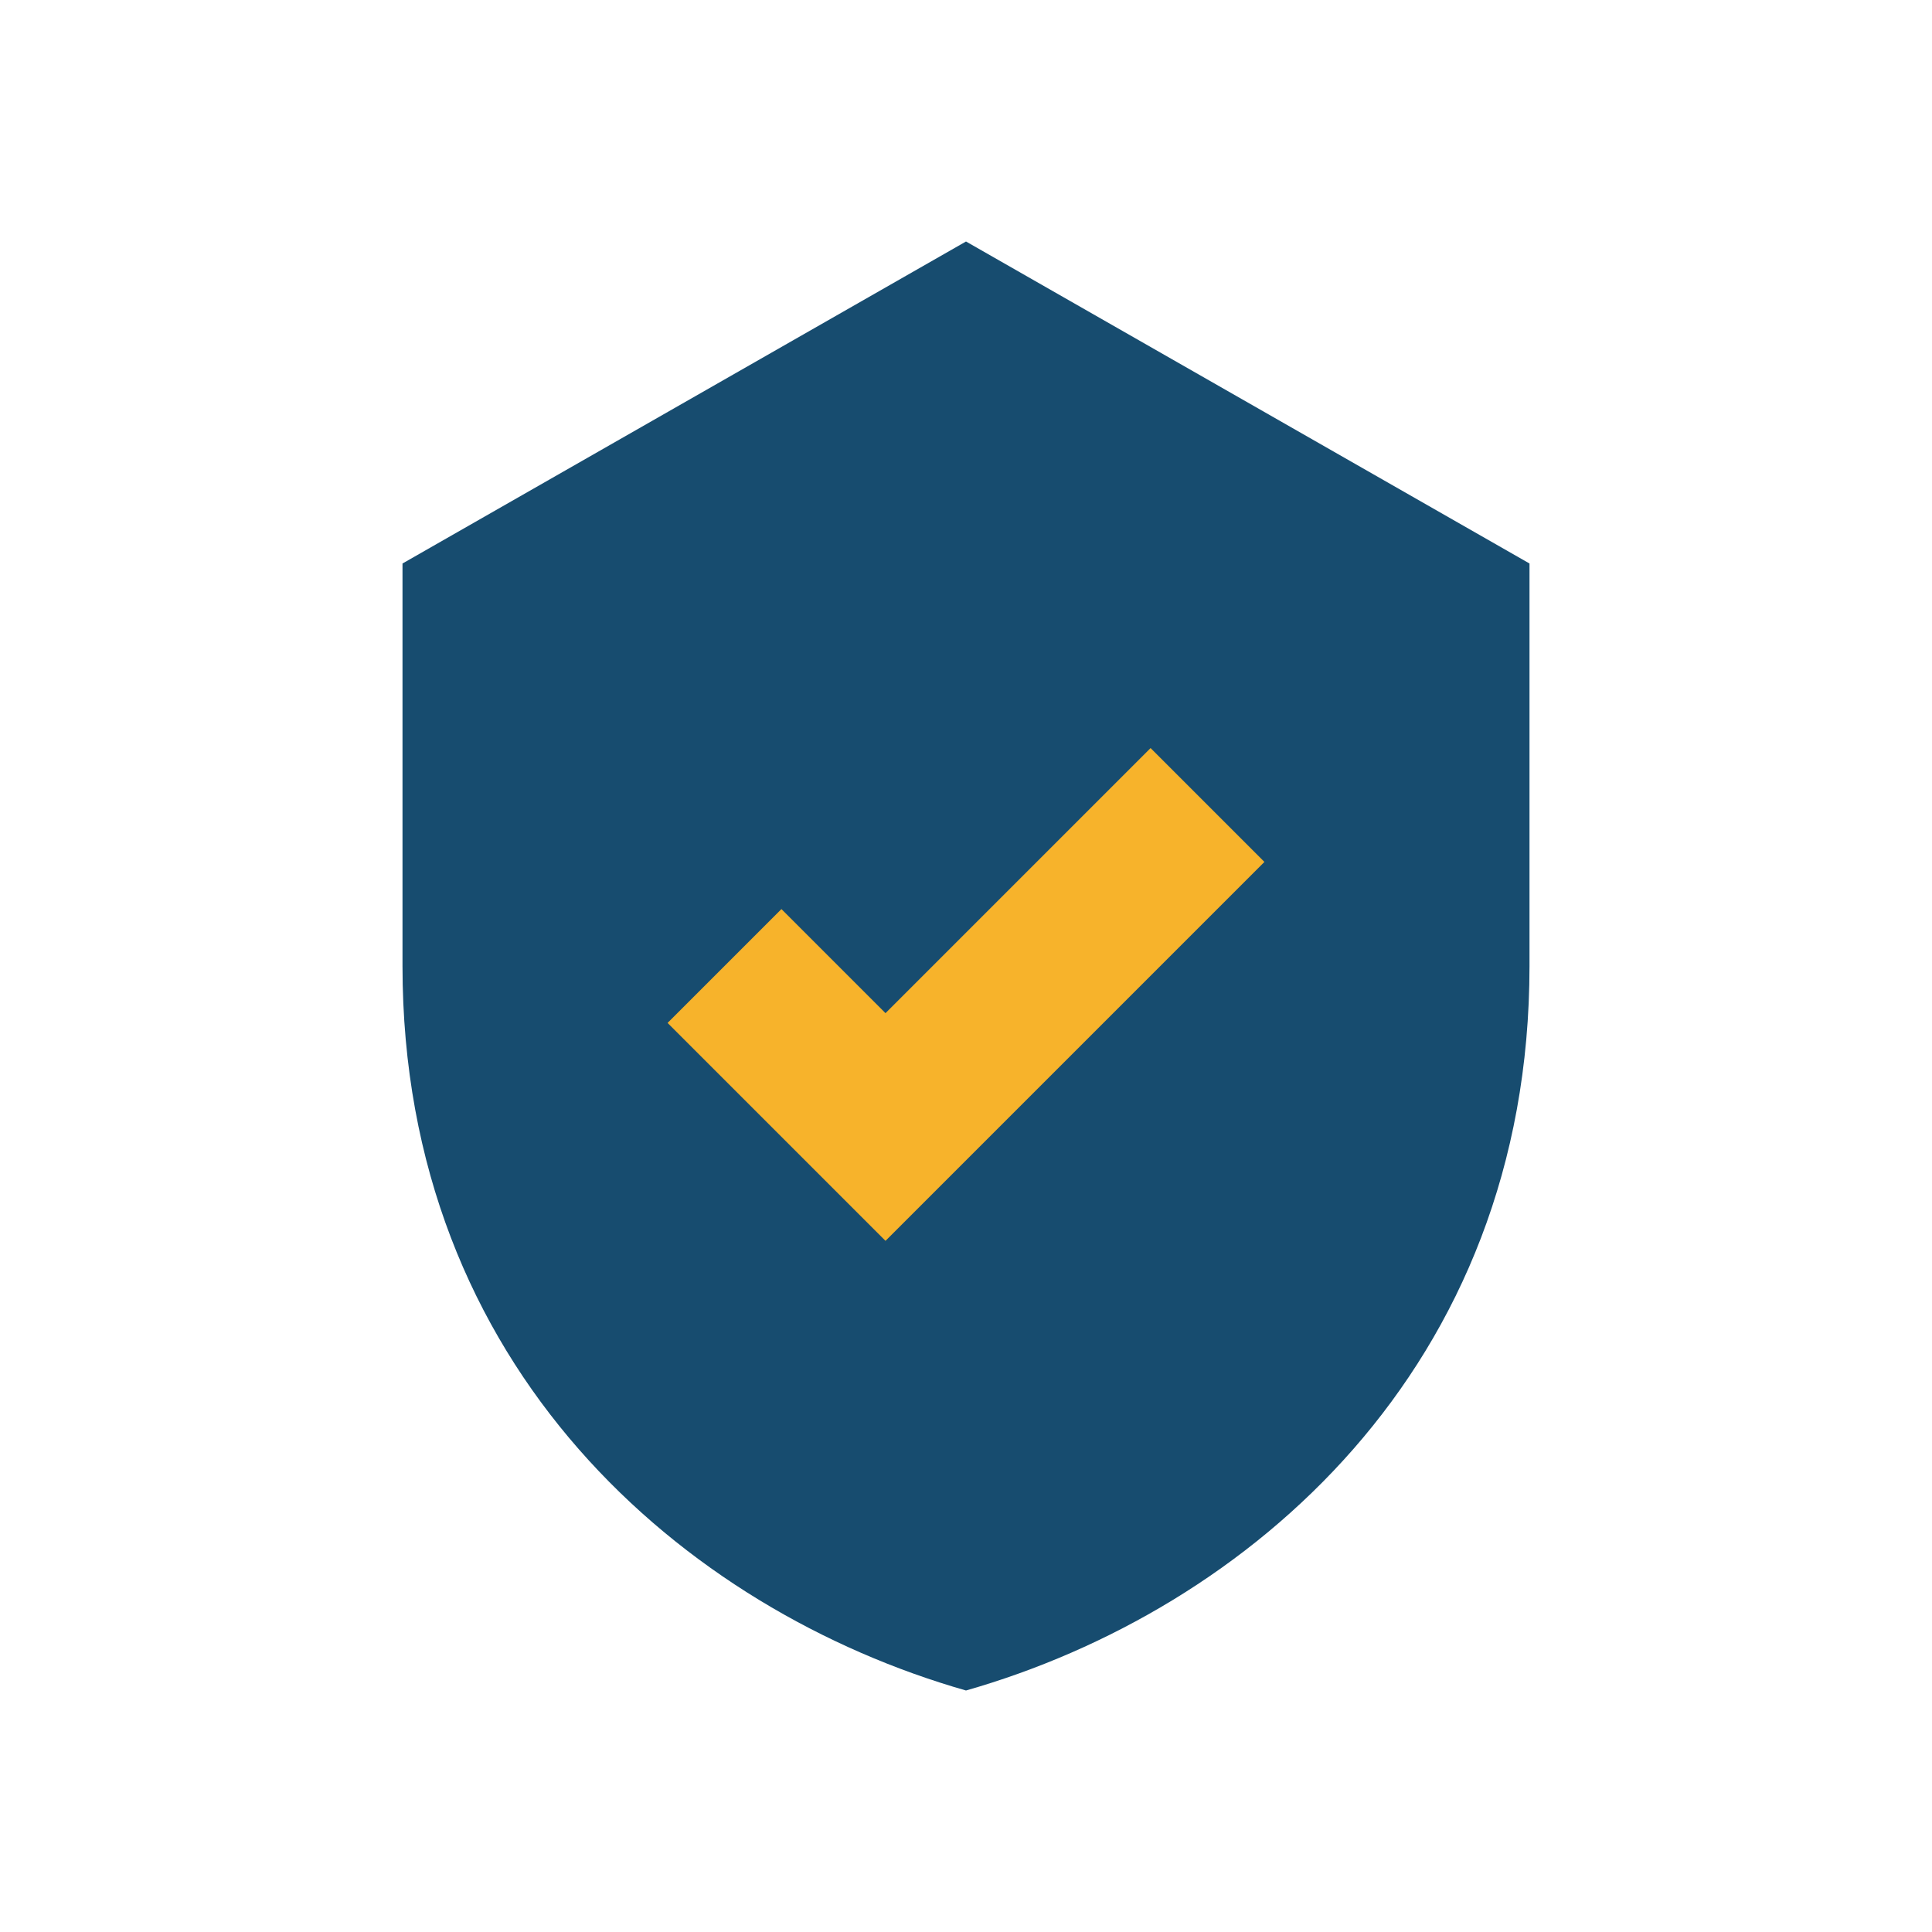 <?xml version="1.0" encoding="UTF-8"?>
<svg xmlns="http://www.w3.org/2000/svg" width="24" height="24" viewBox="0 0 24 24"><path d="M12 3l7 4v5c0 5-3.5 8-7 9-3.5-1-7-4-7-9V7z" fill="#174C6F"/><path d="M9 12l2 2 4-4" stroke="#F7B32B" stroke-width="2" fill="none"/></svg>